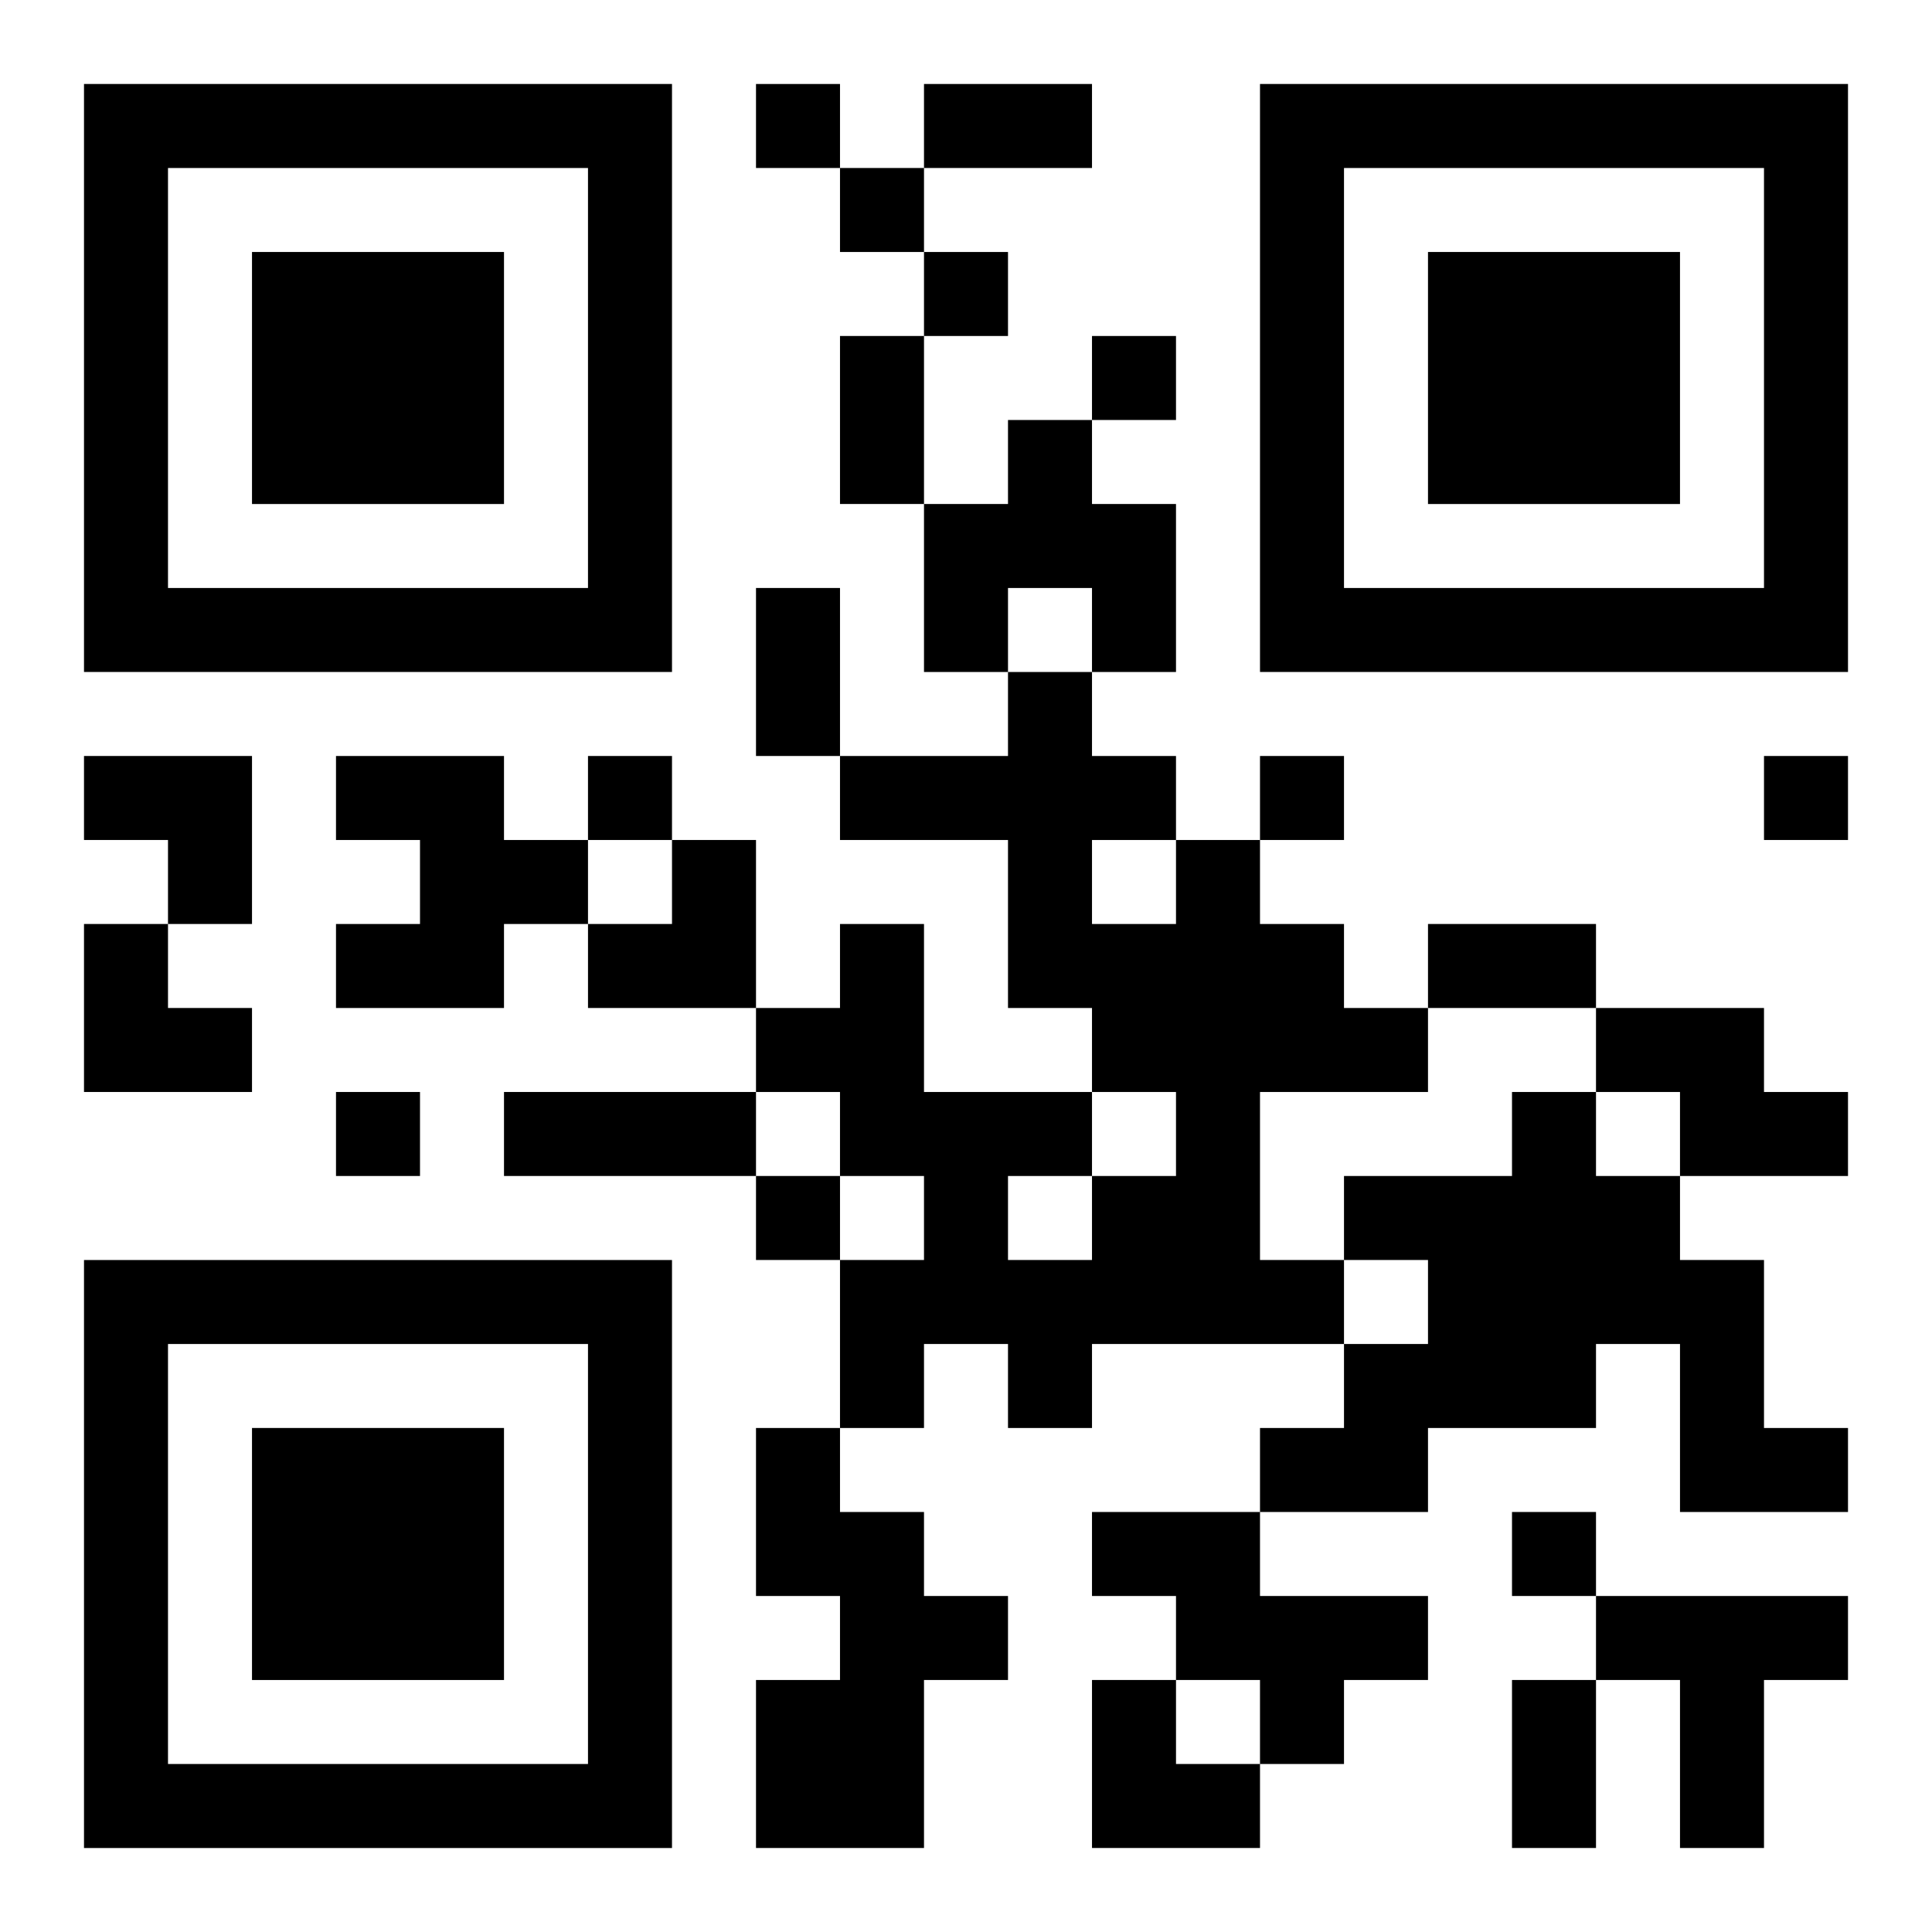 <?xml version="1.0" encoding="UTF-8"?>
<svg width="250" height="250" baseProfile="full" version="1.1" viewBox="-1 -1 23 23" xmlns="http://www.w3.org/2000/svg" xmlns:xlink="http://www.w3.org/1999/xlink"><symbol id="a"><path d="m0 7v7h7v-7h-7zm1 1h5v5h-5v-5zm1 1v3h3v-3h-3z"/></symbol><use y="-7" xlink:href="#a"/><use y="7" xlink:href="#a"/><use x="14" y="-7" xlink:href="#a"/><path d="m11 4h1v1h1v2h-1v-1h-1v1h-1v-2h1v-1m-8 4h2v1h1v1h-1v1h-2v-1h1v-1h-1v-1m10 1h1v1h1v1h1v1h-2v2h1v1h-3v1h-1v-1h-1v1h-1v-2h1v-1h-1v-1h-1v-1h1v-1h1v2h2v1h1v-1h-1v-1h-1v-2h-2v-1h2v-1h1v1h1v1m-1 0v1h1v-1h-1m-1 4v1h1v-1h-1m7-2h2v1h1v1h-2v-1h-1v-1m-1 1h1v1h1v1h1v2h1v1h-2v-2h-1v1h-2v1h-2v-1h1v-1h1v-1h-1v-1h2v-1m-9 4h1v1h1v1h1v1h-1v2h-2v-2h1v-1h-1v-2m4 1h2v1h2v1h-1v1h-1v-1h-1v-1h-1v-1m6 1h3v1h-1v2h-1v-2h-1v-1m-10-18v1h1v-1h-1m1 1v1h1v-1h-1m1 1v1h1v-1h-1m2 1v1h1v-1h-1m-6 5v1h1v-1h-1m8 0v1h1v-1h-1m6 0v1h1v-1h-1m-17 4v1h1v-1h-1m5 1v1h1v-1h-1m9 4v1h1v-1h-1m-7-17h2v1h-2v-1m-1 3h1v2h-1v-2m-1 3h1v2h-1v-2m8 4h2v1h-2v-1m-11 2h3v1h-3v-1m12 7h1v2h-1v-2m-17-11h2v2h-1v-1h-1zm6 1m1 0h1v2h-2v-1h1zm-7 1h1v1h1v1h-2zm12 9h1v1h1v1h-2z"/></svg>
